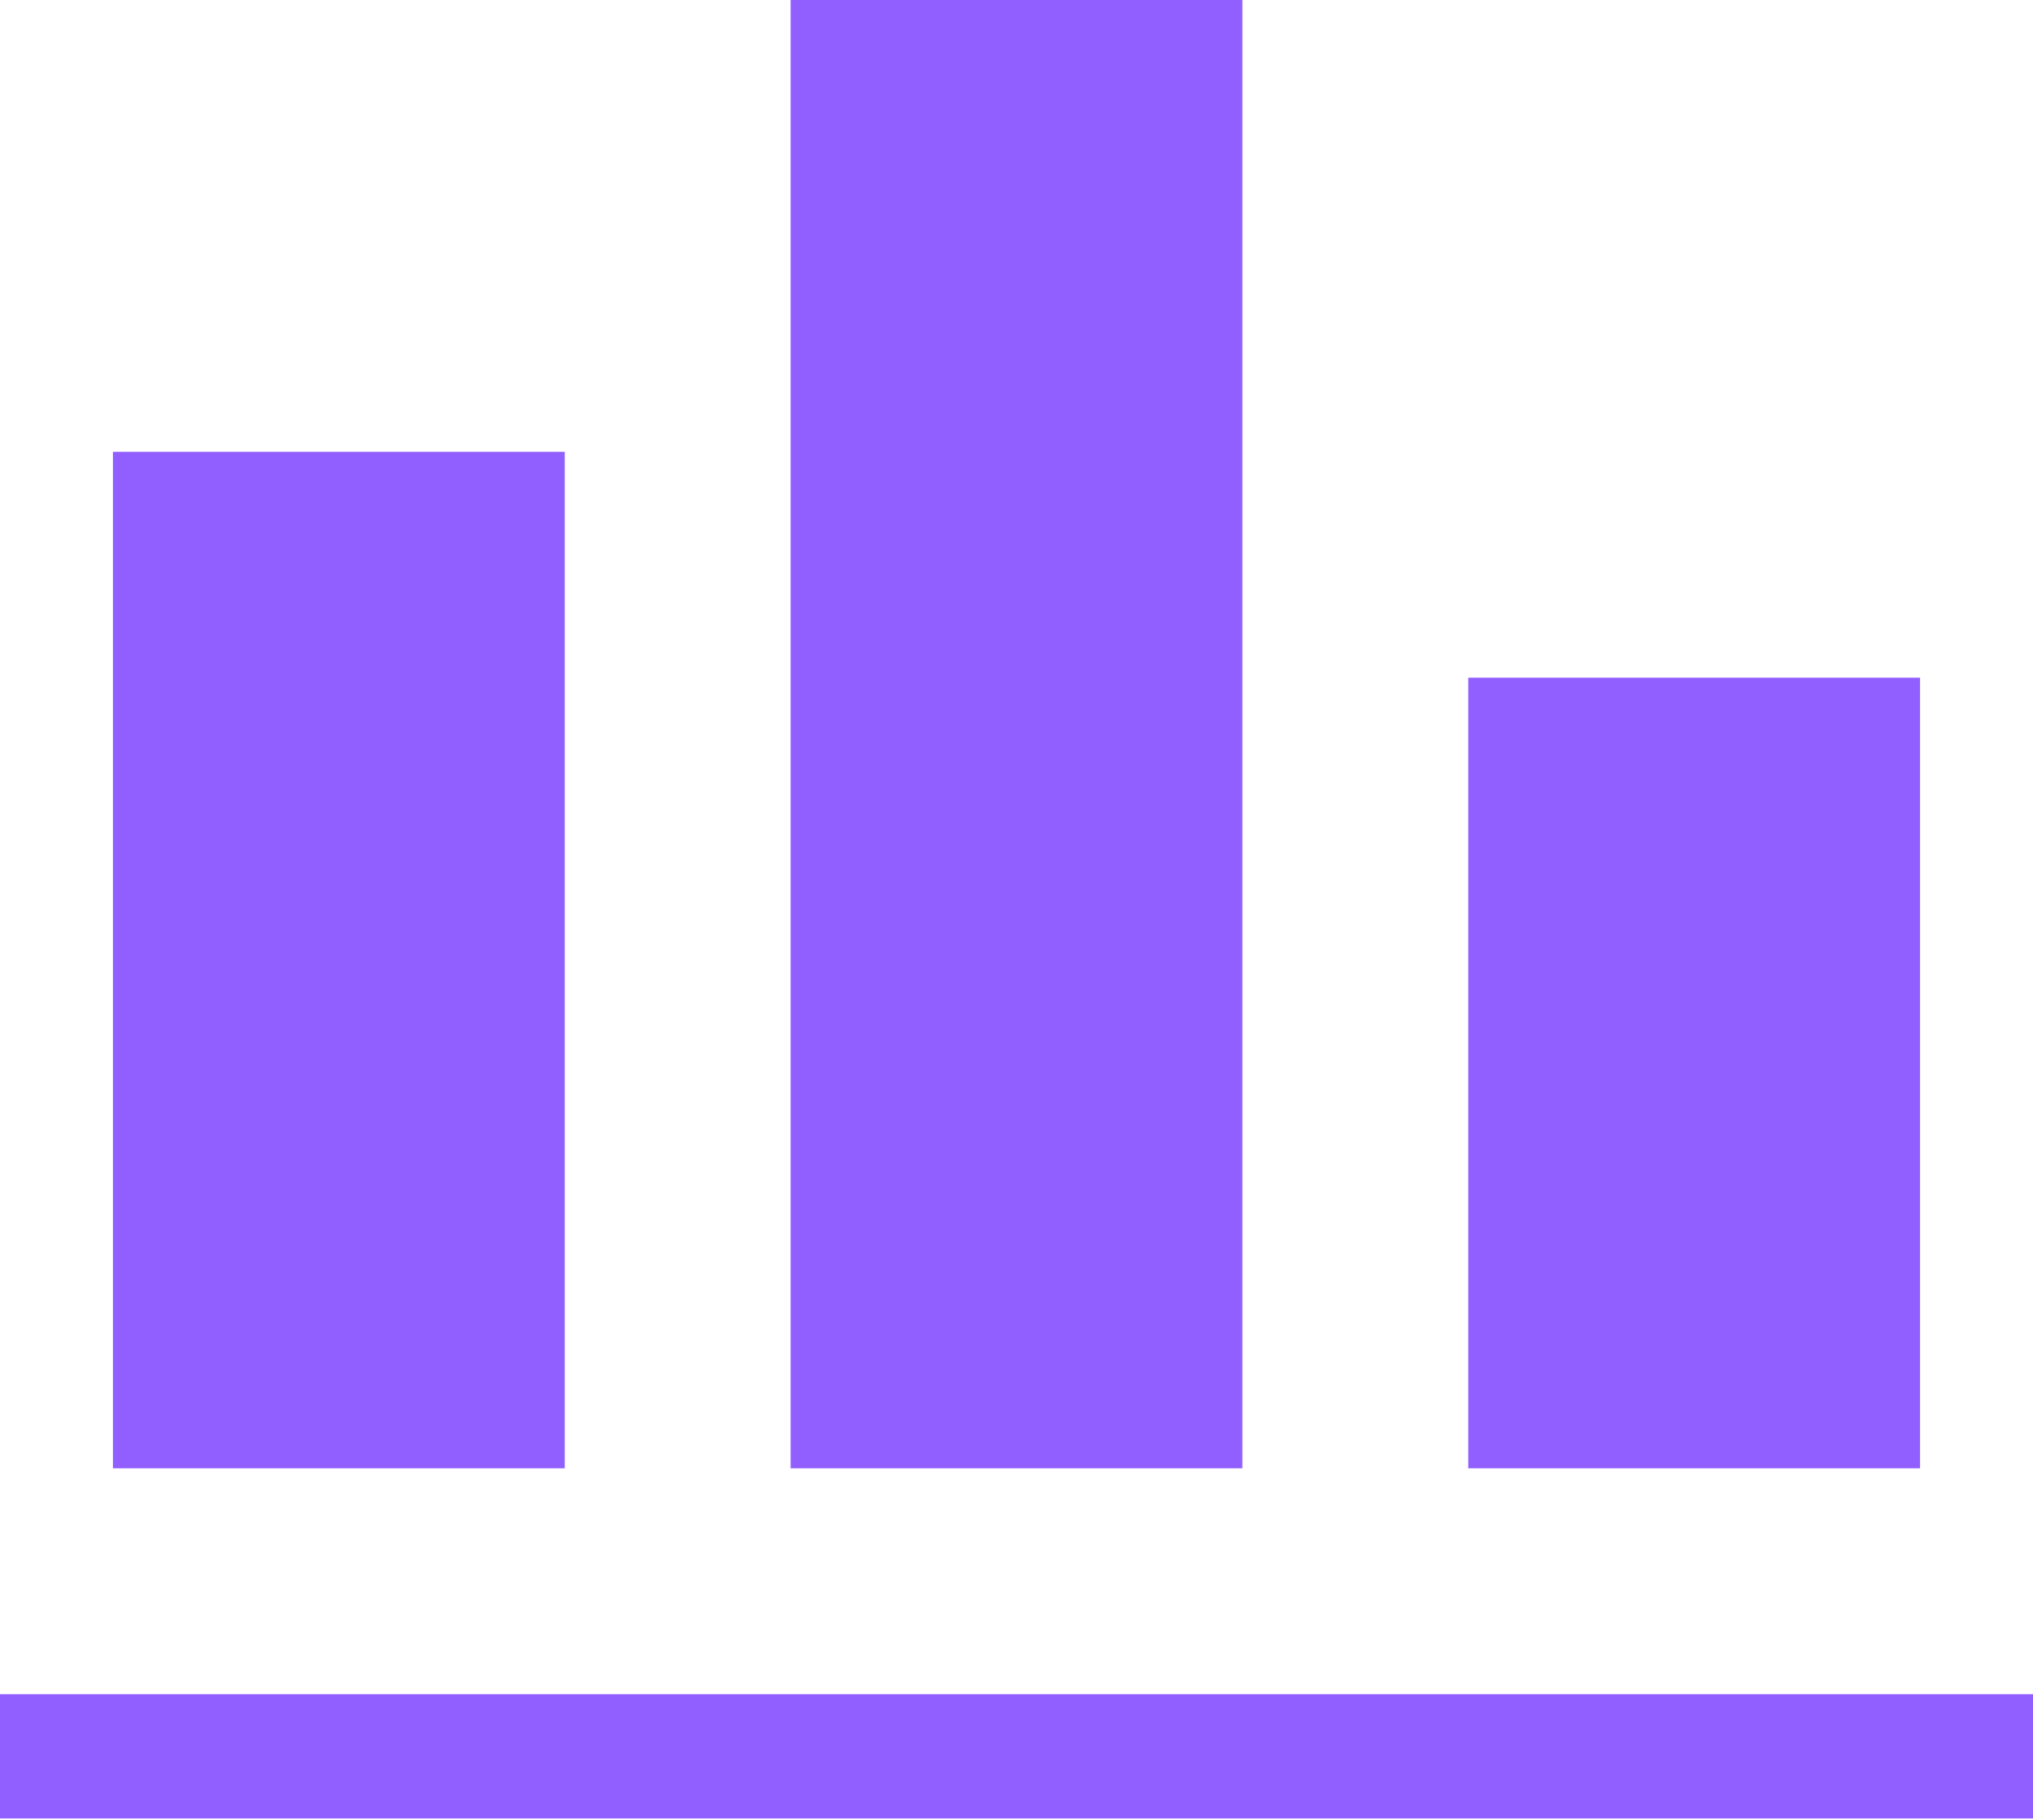 <svg width="800" height="716" viewBox="0 0 800 716" fill="none" xmlns="http://www.w3.org/2000/svg">
<path d="M311.111 0H488.887V577.776H311.111V0ZM222.222 177.778H44.445V577.776H222.222V177.778ZM800 666.668H0V715.555H800V666.668ZM755.554 266.667H577.779V577.776H755.554V266.667Z" fill="#915EFF"/>
</svg>
